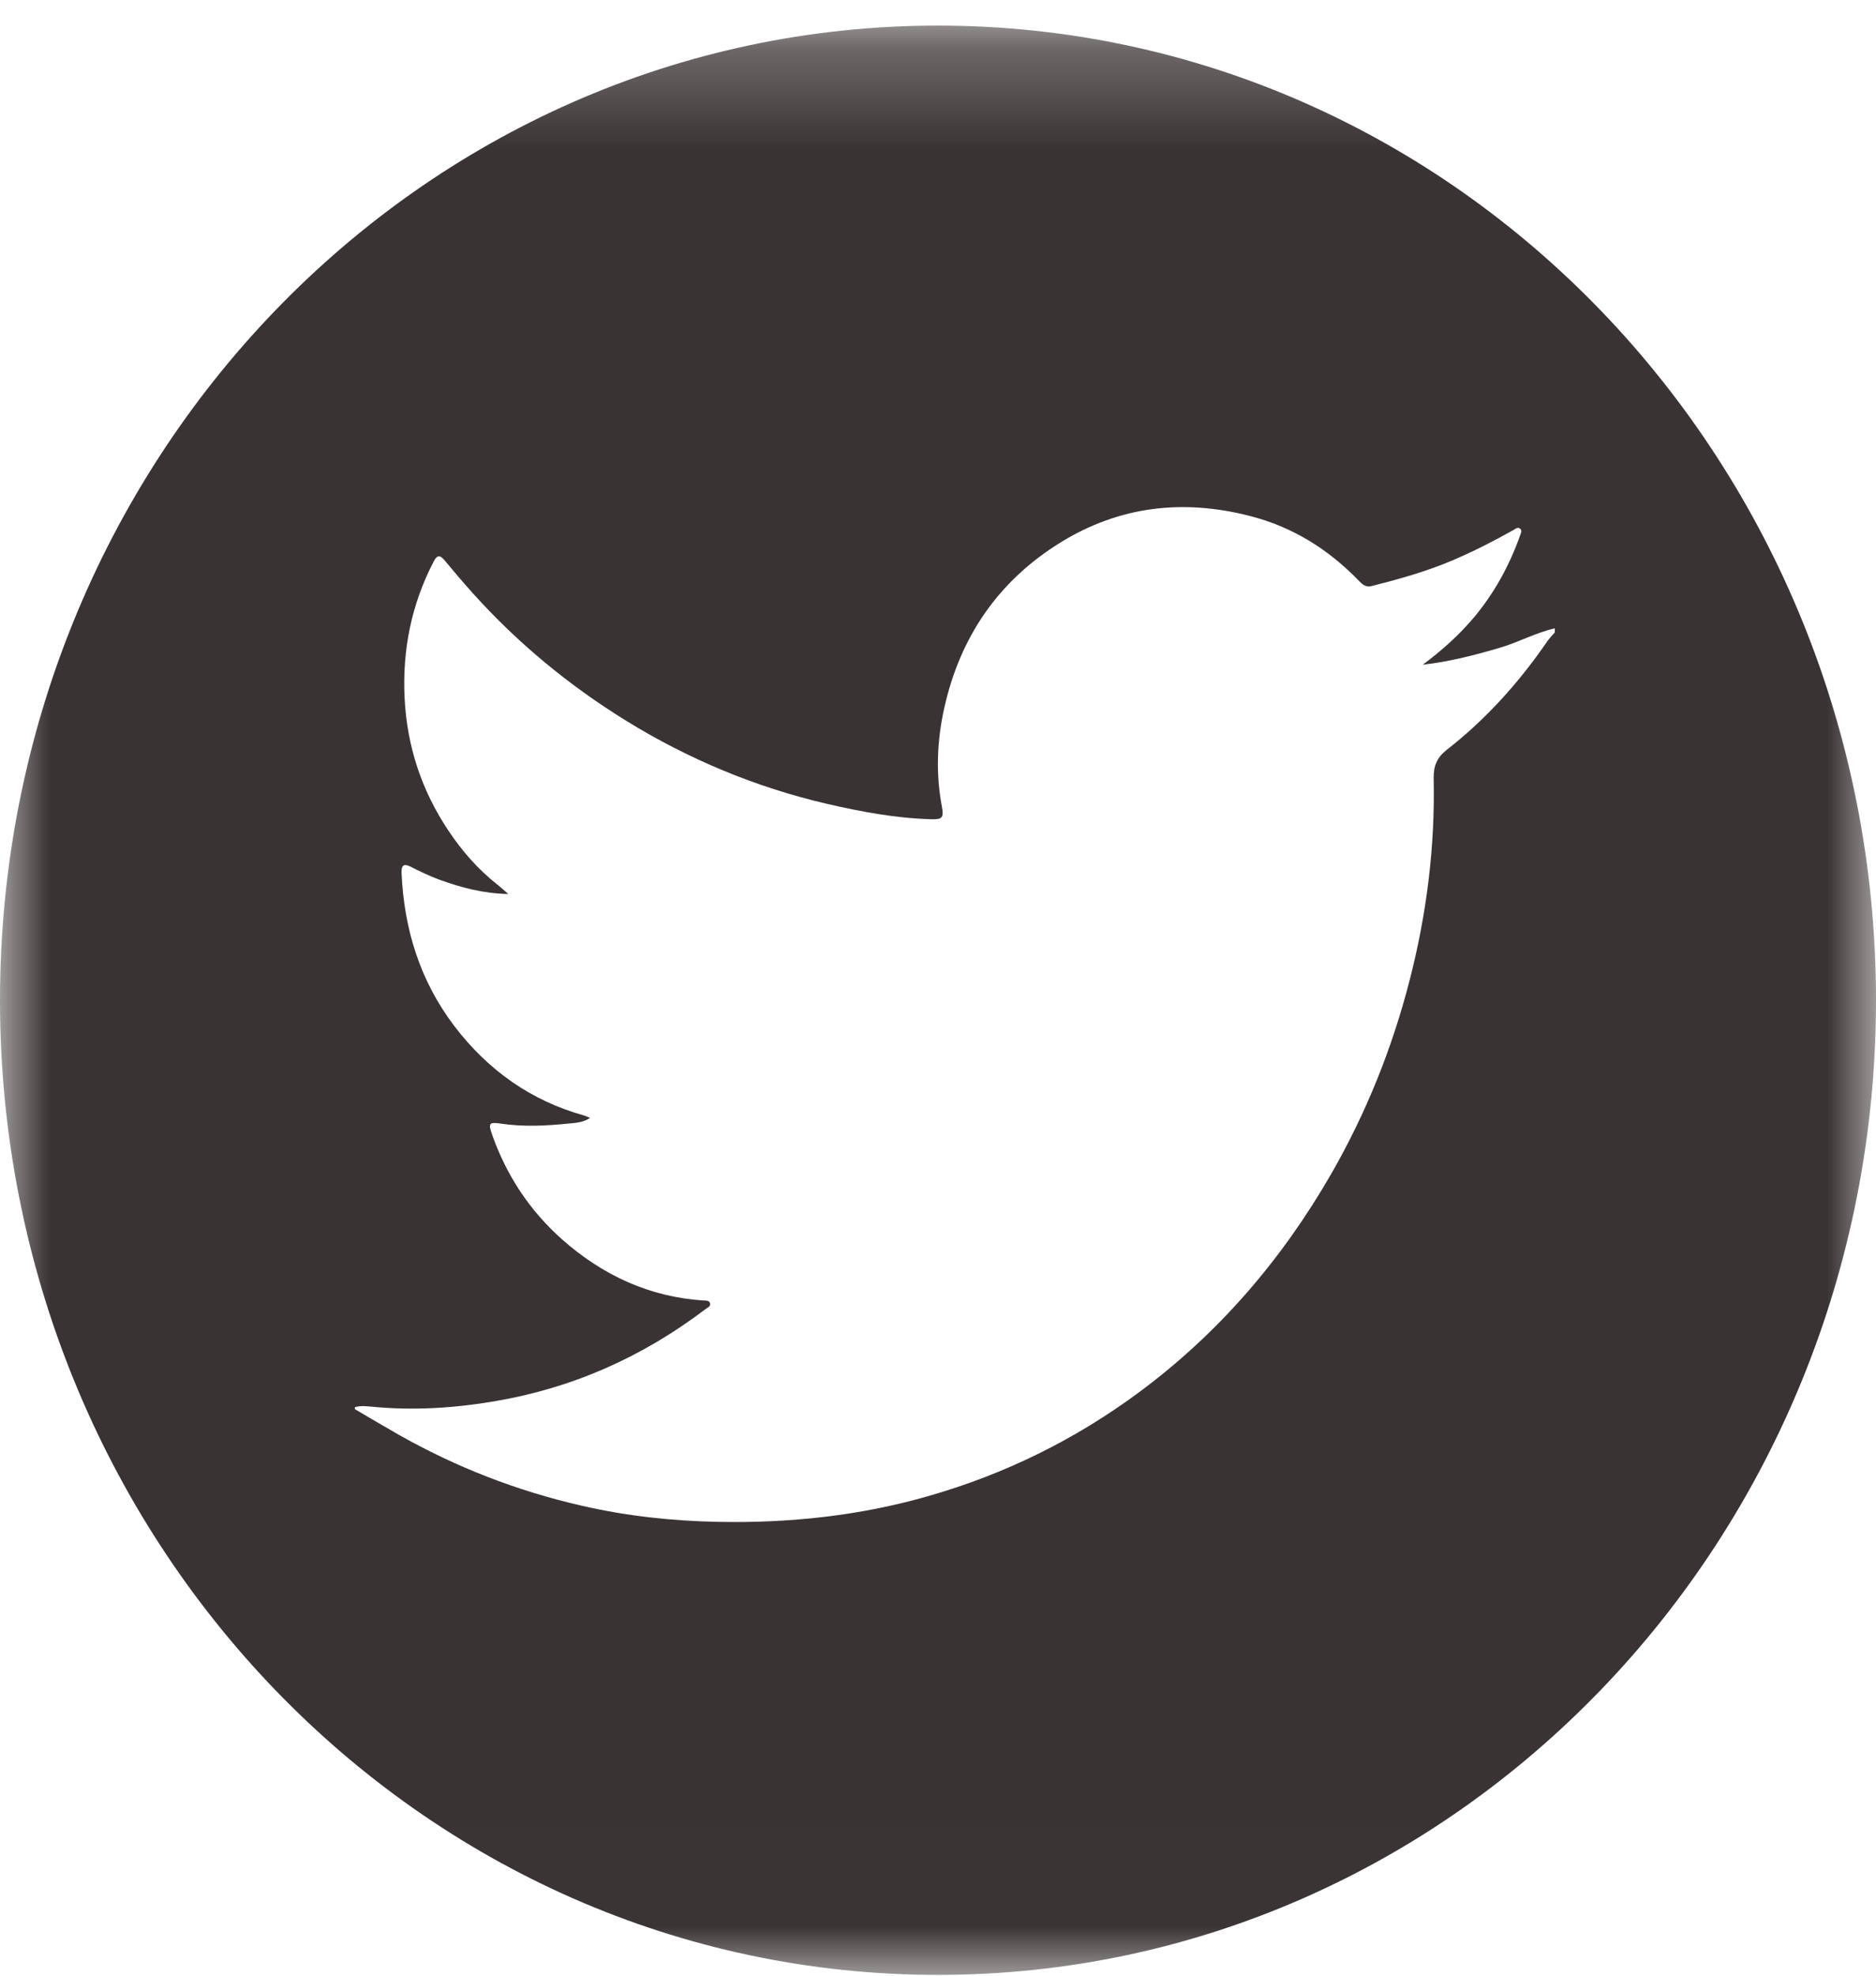 <svg width="19" height="20" viewBox="0 0 19 20" fill="none" xmlns="http://www.w3.org/2000/svg">
<rect width="19" height="19.733" fill="black" fill-opacity="0" transform="translate(0 0.259)"/>
<mask id="mask0" mask-type="alpha" maskUnits="userSpaceOnUse" x="0" y="0" width="19" height="20">
<path fill-rule="evenodd" clip-rule="evenodd" d="M0 0.259H19V19.992H0V0.259Z" fill="white"/>
</mask>
<g mask="url(#mask0)">
<path fill-rule="evenodd" clip-rule="evenodd" d="M15.747 6.402C15.721 6.432 15.693 6.46 15.671 6.492C15.383 6.911 15.048 7.283 14.652 7.591C14.553 7.669 14.518 7.754 14.52 7.88C14.535 8.573 14.449 9.253 14.277 9.922C14.099 10.615 13.835 11.27 13.482 11.884C12.981 12.754 12.343 13.494 11.547 14.086C10.896 14.57 10.184 14.92 9.413 15.142C8.713 15.344 8 15.42 7.274 15.406C6.806 15.397 6.345 15.347 5.889 15.242C5.238 15.093 4.619 14.853 4.033 14.521C3.886 14.437 3.74 14.351 3.594 14.265V14.245C3.654 14.227 3.716 14.236 3.777 14.241C4.188 14.28 4.597 14.255 5.004 14.186C5.791 14.054 6.504 13.74 7.147 13.251C7.167 13.236 7.2 13.225 7.191 13.193C7.183 13.163 7.15 13.166 7.124 13.165C6.578 13.129 6.104 12.911 5.691 12.545C5.368 12.258 5.132 11.904 4.985 11.489C4.943 11.37 4.953 11.357 5.07 11.374C5.302 11.409 5.534 11.397 5.766 11.373C5.833 11.366 5.904 11.364 5.976 11.317C5.948 11.305 5.933 11.297 5.918 11.293C5.381 11.144 4.944 10.837 4.6 10.385C4.256 9.931 4.092 9.41 4.067 8.837C4.064 8.761 4.088 8.738 4.159 8.774C4.255 8.822 4.352 8.87 4.453 8.906C4.671 8.985 4.893 9.045 5.148 9.05C5.1 9.008 5.069 8.98 5.036 8.954C4.841 8.8 4.678 8.614 4.54 8.406C4.272 8.005 4.123 7.56 4.098 7.071C4.073 6.58 4.167 6.117 4.393 5.683C4.424 5.622 4.453 5.613 4.5 5.669C4.593 5.781 4.687 5.892 4.784 6C5.241 6.509 5.762 6.938 6.338 7.294C6.973 7.686 7.653 7.969 8.374 8.137C8.721 8.217 9.071 8.283 9.429 8.293C9.545 8.297 9.561 8.278 9.538 8.158C9.477 7.829 9.49 7.502 9.561 7.178C9.722 6.443 10.116 5.878 10.74 5.492C11.342 5.12 11.987 5.051 12.658 5.223C13.085 5.331 13.453 5.558 13.764 5.881C13.8 5.918 13.834 5.947 13.891 5.933C14.171 5.862 14.448 5.785 14.715 5.671C14.925 5.581 15.128 5.478 15.327 5.366C15.349 5.353 15.373 5.331 15.397 5.353C15.418 5.372 15.403 5.398 15.396 5.419C15.287 5.725 15.135 6.003 14.929 6.249C14.776 6.431 14.6 6.587 14.41 6.729C14.677 6.699 14.933 6.633 15.188 6.558C15.378 6.503 15.553 6.404 15.747 6.361V6.402ZM9.5 0.259C4.253 0.259 0 4.676 0 10.126C0 15.575 4.253 19.992 9.5 19.992C14.747 19.992 19 15.575 19 10.126C19 4.676 14.747 0.259 9.5 0.259Z" fill="#3A3333"/>
</g>
</svg>
